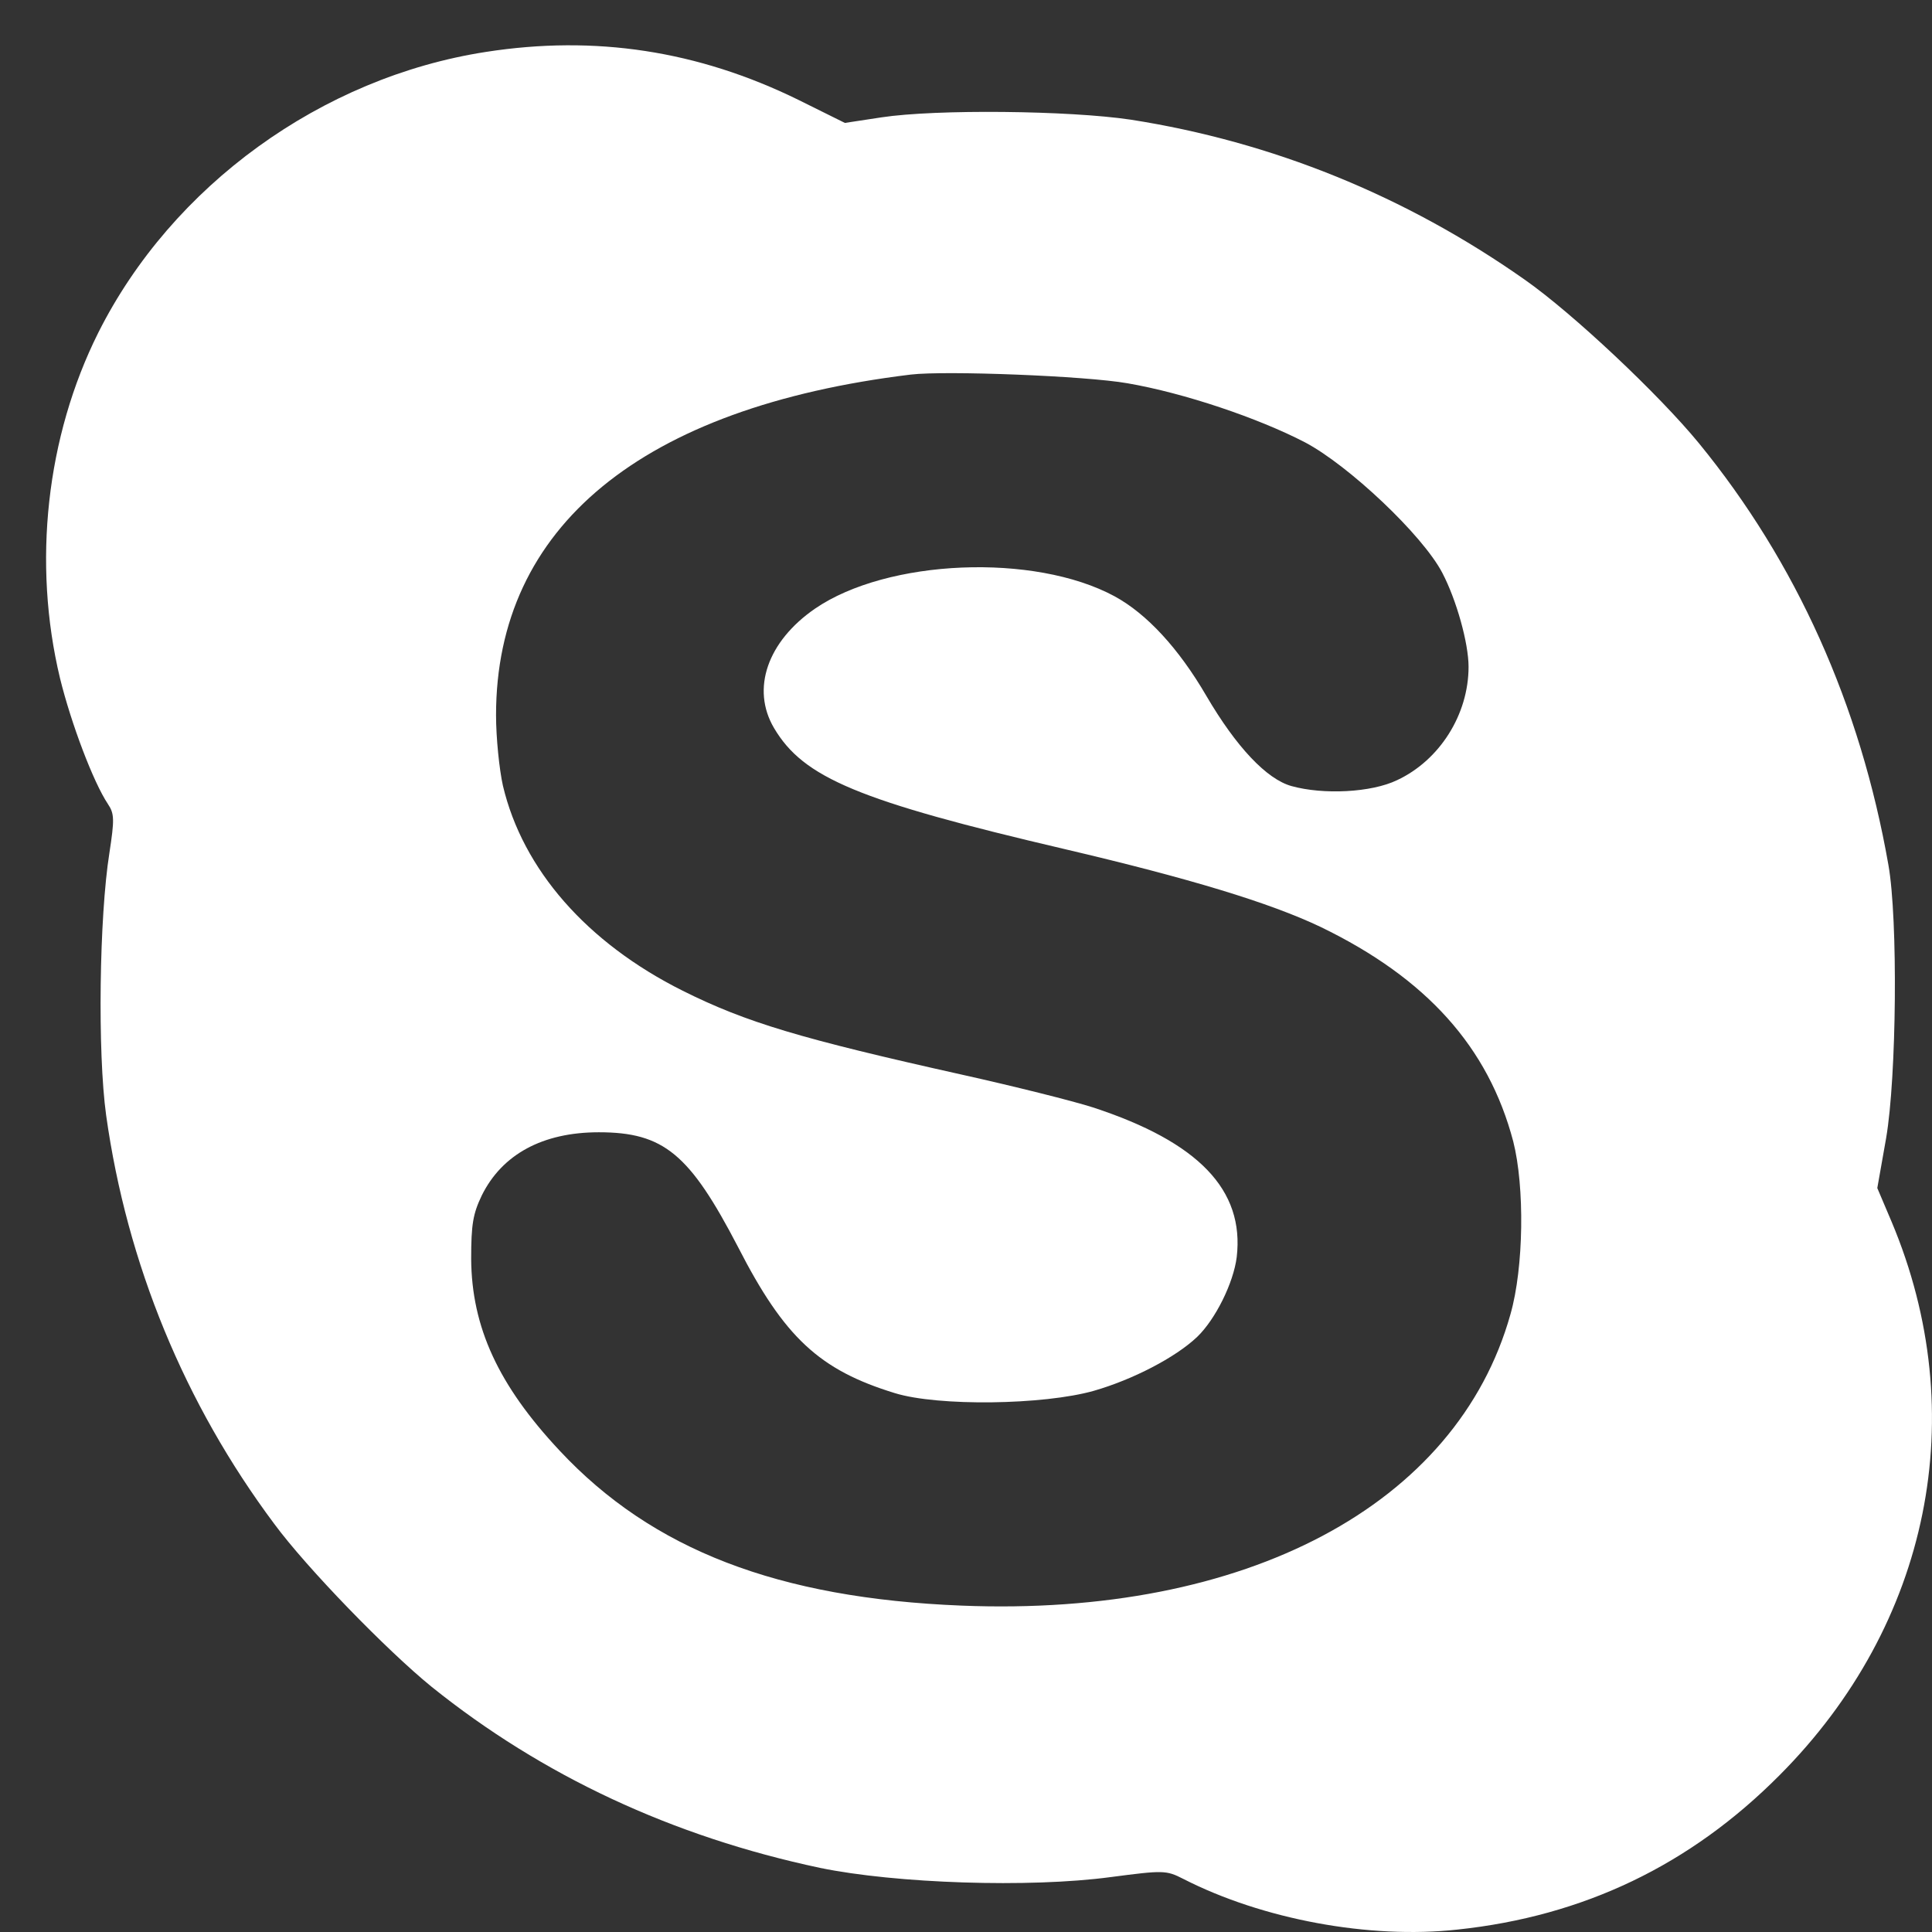 <svg width="16" height="16" viewBox="0 0 16 16" fill="none" xmlns="http://www.w3.org/2000/svg">
<rect x="0" y="0" width="16" height="16" fill="#333333" stroke="none"/>
<path d="M4.024 0.43C2.665 0.64 1.425 1.537 0.814 2.755C0.383 3.617 0.268 4.663 0.497 5.617C0.589 5.991 0.772 6.476 0.894 6.659C0.948 6.739 0.948 6.789 0.906 7.064C0.822 7.591 0.807 8.716 0.879 9.236C1.051 10.465 1.528 11.625 2.272 12.621C2.543 12.988 3.203 13.667 3.574 13.969C4.49 14.705 5.566 15.209 6.791 15.469C7.417 15.598 8.524 15.636 9.2 15.545C9.635 15.488 9.658 15.488 9.799 15.56C10.456 15.896 11.341 16.06 12.07 15.98C13.116 15.869 13.998 15.446 14.738 14.701C15.982 13.453 16.337 11.713 15.665 10.117L15.547 9.839L15.62 9.426C15.707 8.919 15.719 7.613 15.639 7.163C15.406 5.835 14.875 4.655 14.07 3.671C13.738 3.266 13.024 2.594 12.627 2.316C11.639 1.621 10.536 1.174 9.364 0.991C8.856 0.915 7.753 0.903 7.299 0.972L6.997 1.018L6.612 0.827C5.78 0.419 4.929 0.289 4.024 0.43ZM9.337 3.174C9.807 3.255 10.417 3.461 10.807 3.663C11.169 3.854 11.78 4.43 11.944 4.743C12.062 4.968 12.162 5.327 12.162 5.522C12.162 5.919 11.921 6.297 11.57 6.461C11.356 6.564 10.959 6.583 10.696 6.51C10.49 6.453 10.238 6.186 9.99 5.762C9.761 5.369 9.497 5.083 9.23 4.938C8.566 4.579 7.349 4.629 6.749 5.041C6.356 5.312 6.219 5.705 6.41 6.029C6.654 6.442 7.108 6.632 8.822 7.033C9.849 7.274 10.517 7.476 10.94 7.678C11.814 8.102 12.326 8.671 12.532 9.453C12.627 9.827 12.62 10.495 12.509 10.884C12.066 12.465 10.318 13.392 7.963 13.297C6.444 13.236 5.402 12.835 4.635 12.014C4.127 11.472 3.906 10.991 3.902 10.426C3.902 10.14 3.917 10.052 3.99 9.9C4.158 9.56 4.494 9.377 4.959 9.377C5.497 9.377 5.711 9.556 6.112 10.327C6.497 11.079 6.788 11.346 7.41 11.537C7.768 11.648 8.643 11.636 9.059 11.518C9.379 11.426 9.734 11.243 9.914 11.072C10.066 10.926 10.215 10.625 10.242 10.411C10.307 9.854 9.925 9.457 9.051 9.171C8.883 9.117 8.394 8.995 7.967 8.9C6.631 8.602 6.181 8.468 5.654 8.205C4.86 7.808 4.329 7.201 4.165 6.507C4.135 6.373 4.108 6.11 4.108 5.923C4.108 4.361 5.314 3.373 7.543 3.102C7.83 3.068 8.99 3.113 9.337 3.174Z" fill="white"/>
</svg>
